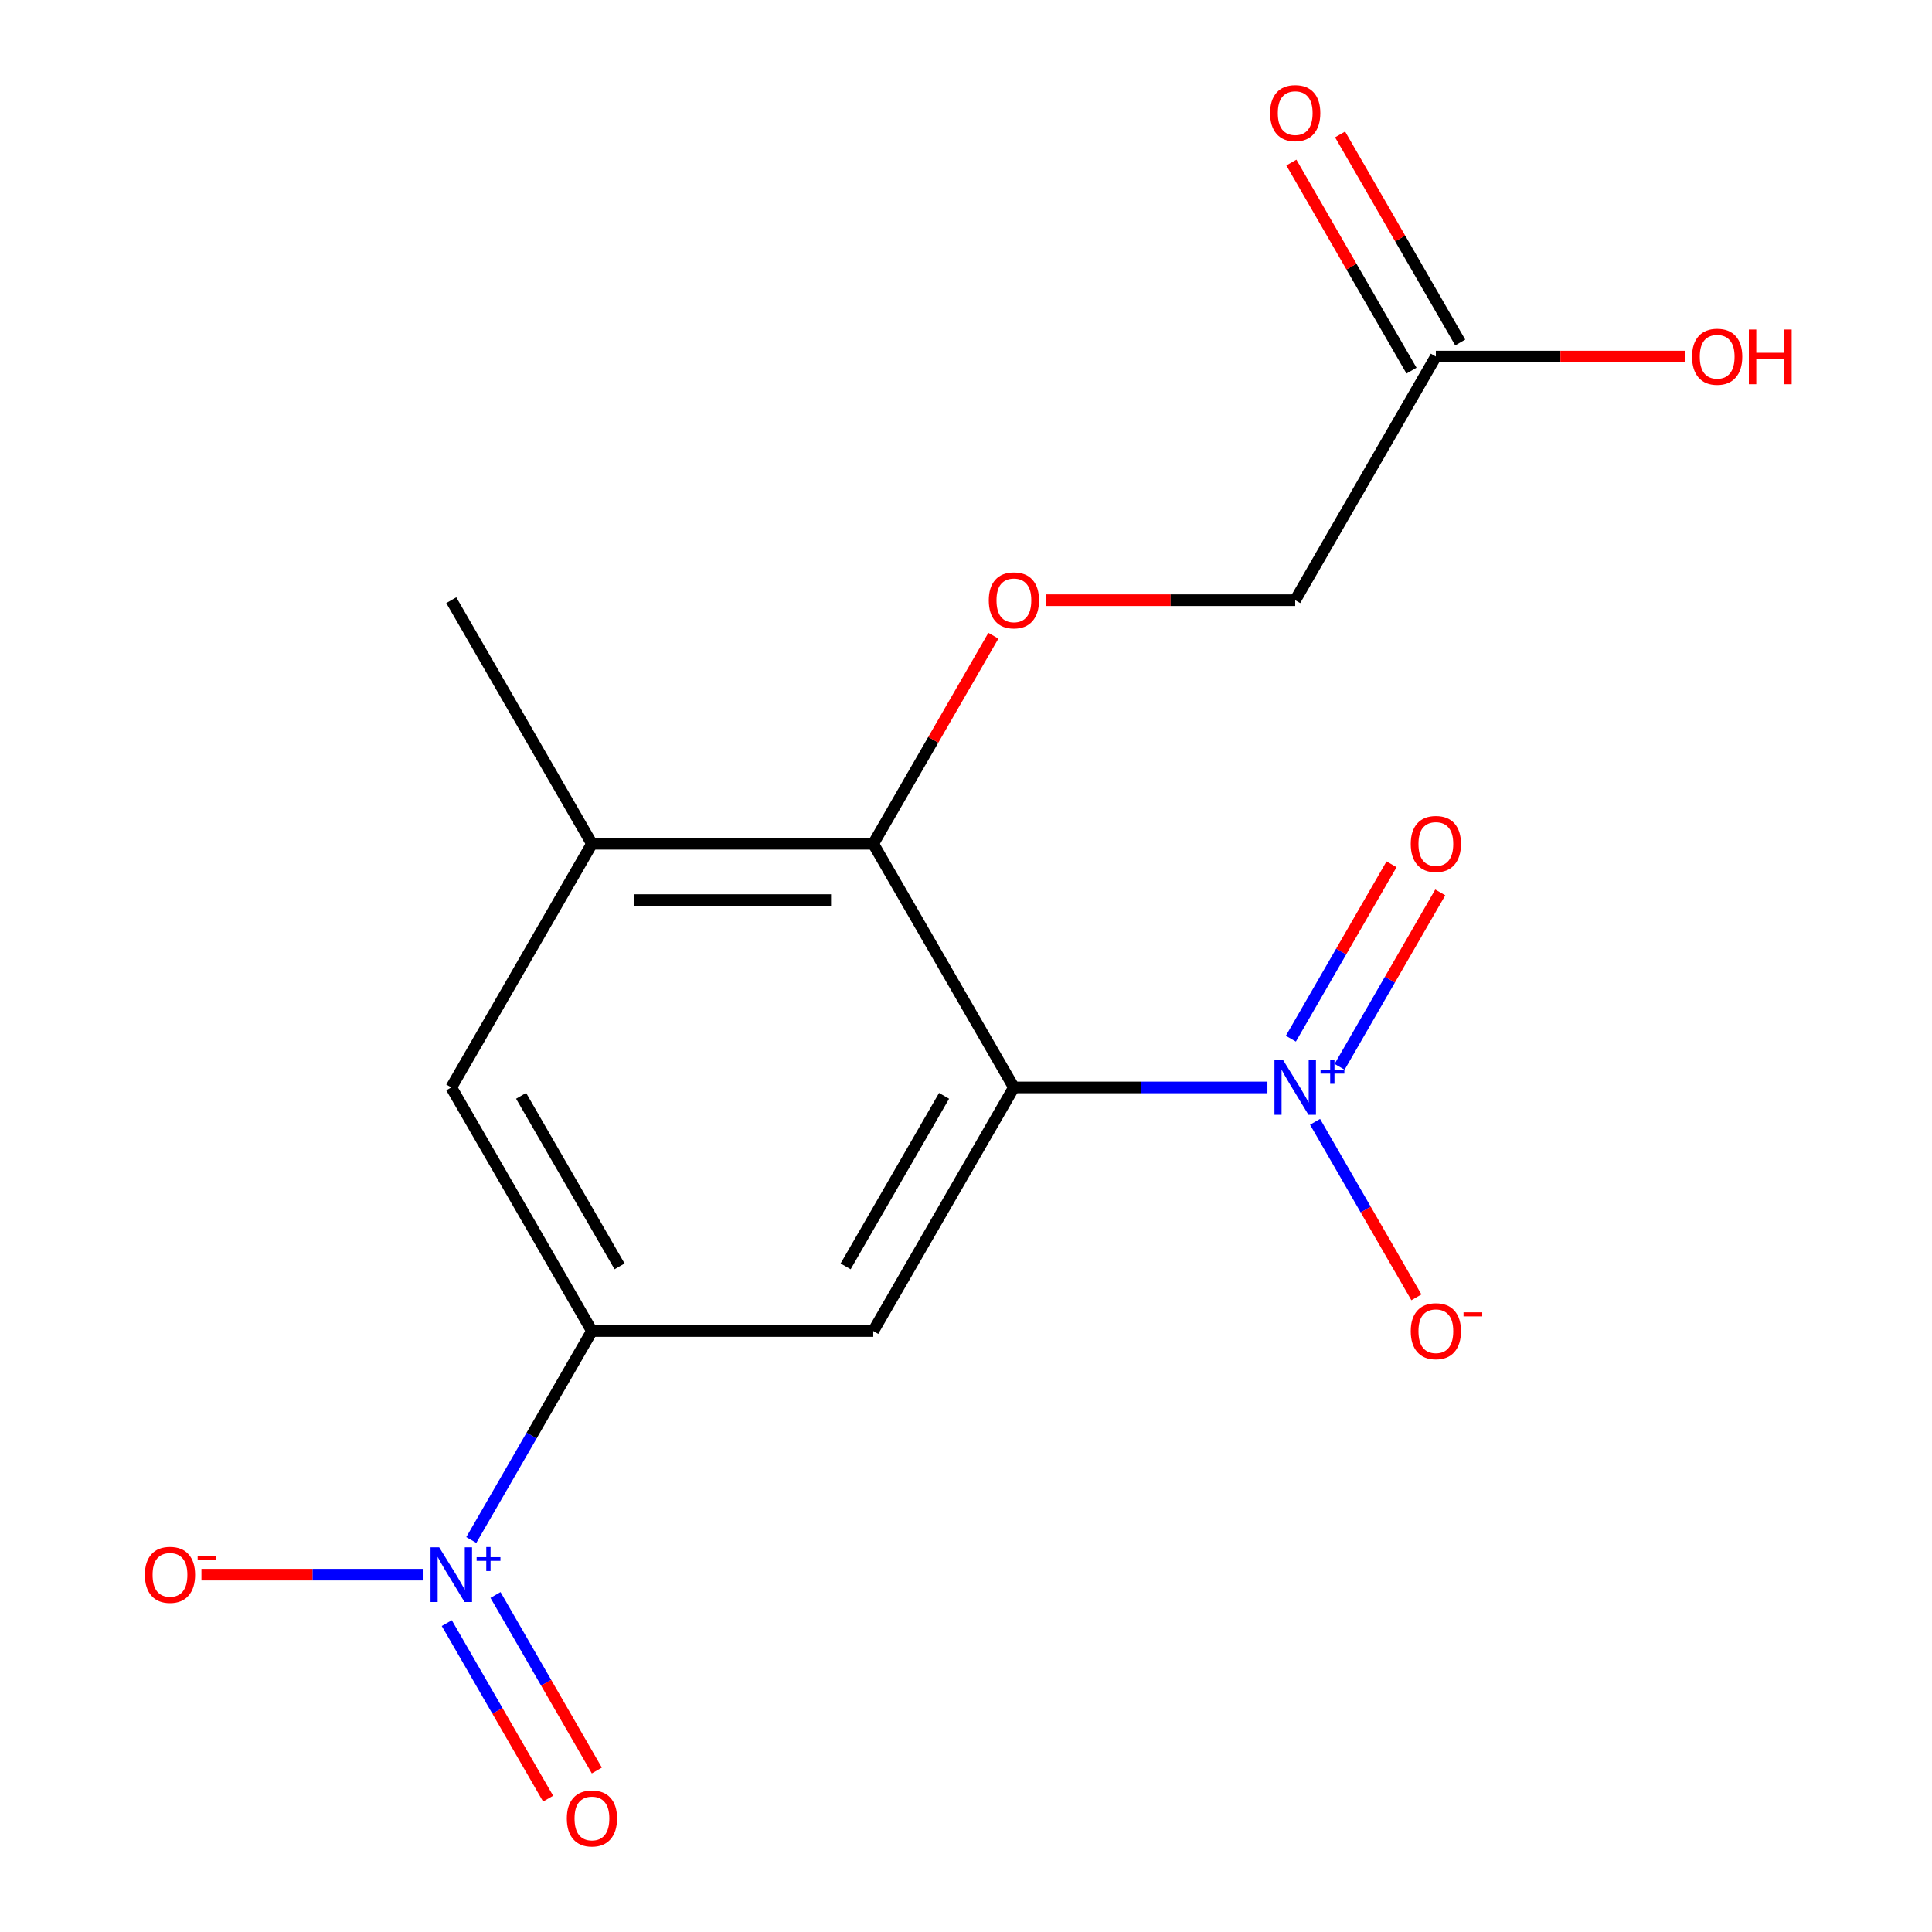 <?xml version='1.0' encoding='iso-8859-1'?>
<svg version='1.1' baseProfile='full'
              xmlns='http://www.w3.org/2000/svg'
                      xmlns:rdkit='http://www.rdkit.org/xml'
                      xmlns:xlink='http://www.w3.org/1999/xlink'
                  xml:space='preserve'
width='1000px' height='1000px' viewBox='0 0 1000 1000'>
<!-- END OF HEADER -->
<rect style='opacity:1.0;fill:#FFFFFF;stroke:none' width='1000' height='1000' x='0' y='0'> </rect>
<path class='bond-0' d='M 524.792,562.848 L 590.404,562.848' style='fill:none;fill-rule:evenodd;stroke:#000000;stroke-width:6px;stroke-linecap:butt;stroke-linejoin:miter;stroke-opacity:1' />
<path class='bond-0' d='M 590.404,562.848 L 656.016,562.848' style='fill:none;fill-rule:evenodd;stroke:#0000FF;stroke-width:6px;stroke-linecap:butt;stroke-linejoin:miter;stroke-opacity:1' />
<path class='bond-2' d='M 524.792,562.848 L 451.99,688.945' style='fill:none;fill-rule:evenodd;stroke:#000000;stroke-width:6px;stroke-linecap:butt;stroke-linejoin:miter;stroke-opacity:1' />
<path class='bond-2' d='M 488.653,567.203 L 437.691,655.47' style='fill:none;fill-rule:evenodd;stroke:#000000;stroke-width:6px;stroke-linecap:butt;stroke-linejoin:miter;stroke-opacity:1' />
<path class='bond-3' d='M 524.792,562.848 L 451.99,436.752' style='fill:none;fill-rule:evenodd;stroke:#000000;stroke-width:6px;stroke-linecap:butt;stroke-linejoin:miter;stroke-opacity:1' />
<path class='bond-8' d='M 680.673,580.649 L 706.899,626.074' style='fill:none;fill-rule:evenodd;stroke:#0000FF;stroke-width:6px;stroke-linecap:butt;stroke-linejoin:miter;stroke-opacity:1' />
<path class='bond-8' d='M 706.899,626.074 L 733.125,671.499' style='fill:none;fill-rule:evenodd;stroke:#FF0000;stroke-width:6px;stroke-linecap:butt;stroke-linejoin:miter;stroke-opacity:1' />
<path class='bond-10' d='M 693.369,552.18 L 719.426,507.047' style='fill:none;fill-rule:evenodd;stroke:#0000FF;stroke-width:6px;stroke-linecap:butt;stroke-linejoin:miter;stroke-opacity:1' />
<path class='bond-10' d='M 719.426,507.047 L 745.484,461.914' style='fill:none;fill-rule:evenodd;stroke:#FF0000;stroke-width:6px;stroke-linecap:butt;stroke-linejoin:miter;stroke-opacity:1' />
<path class='bond-10' d='M 668.149,537.619 L 694.207,492.487' style='fill:none;fill-rule:evenodd;stroke:#0000FF;stroke-width:6px;stroke-linecap:butt;stroke-linejoin:miter;stroke-opacity:1' />
<path class='bond-10' d='M 694.207,492.487 L 720.264,447.354' style='fill:none;fill-rule:evenodd;stroke:#FF0000;stroke-width:6px;stroke-linecap:butt;stroke-linejoin:miter;stroke-opacity:1' />
<path class='bond-1' d='M 243.947,797.093 L 275.167,743.019' style='fill:none;fill-rule:evenodd;stroke:#0000FF;stroke-width:6px;stroke-linecap:butt;stroke-linejoin:miter;stroke-opacity:1' />
<path class='bond-1' d='M 275.167,743.019 L 306.387,688.945' style='fill:none;fill-rule:evenodd;stroke:#000000;stroke-width:6px;stroke-linecap:butt;stroke-linejoin:miter;stroke-opacity:1' />
<path class='bond-9' d='M 219.205,815.042 L 161.733,815.042' style='fill:none;fill-rule:evenodd;stroke:#0000FF;stroke-width:6px;stroke-linecap:butt;stroke-linejoin:miter;stroke-opacity:1' />
<path class='bond-9' d='M 161.733,815.042 L 104.261,815.042' style='fill:none;fill-rule:evenodd;stroke:#FF0000;stroke-width:6px;stroke-linecap:butt;stroke-linejoin:miter;stroke-opacity:1' />
<path class='bond-11' d='M 231.252,840.122 L 257.478,885.547' style='fill:none;fill-rule:evenodd;stroke:#0000FF;stroke-width:6px;stroke-linecap:butt;stroke-linejoin:miter;stroke-opacity:1' />
<path class='bond-11' d='M 257.478,885.547 L 283.704,930.972' style='fill:none;fill-rule:evenodd;stroke:#FF0000;stroke-width:6px;stroke-linecap:butt;stroke-linejoin:miter;stroke-opacity:1' />
<path class='bond-11' d='M 256.471,825.562 L 282.697,870.987' style='fill:none;fill-rule:evenodd;stroke:#0000FF;stroke-width:6px;stroke-linecap:butt;stroke-linejoin:miter;stroke-opacity:1' />
<path class='bond-11' d='M 282.697,870.987 L 308.924,916.412' style='fill:none;fill-rule:evenodd;stroke:#FF0000;stroke-width:6px;stroke-linecap:butt;stroke-linejoin:miter;stroke-opacity:1' />
<path class='bond-4' d='M 451.99,688.945 L 306.387,688.945' style='fill:none;fill-rule:evenodd;stroke:#000000;stroke-width:6px;stroke-linecap:butt;stroke-linejoin:miter;stroke-opacity:1' />
<path class='bond-5' d='M 451.99,436.752 L 306.387,436.752' style='fill:none;fill-rule:evenodd;stroke:#000000;stroke-width:6px;stroke-linecap:butt;stroke-linejoin:miter;stroke-opacity:1' />
<path class='bond-5' d='M 430.15,465.873 L 328.227,465.873' style='fill:none;fill-rule:evenodd;stroke:#000000;stroke-width:6px;stroke-linecap:butt;stroke-linejoin:miter;stroke-opacity:1' />
<path class='bond-6' d='M 451.99,436.752 L 483.08,382.904' style='fill:none;fill-rule:evenodd;stroke:#000000;stroke-width:6px;stroke-linecap:butt;stroke-linejoin:miter;stroke-opacity:1' />
<path class='bond-6' d='M 483.08,382.904 L 514.169,329.055' style='fill:none;fill-rule:evenodd;stroke:#FF0000;stroke-width:6px;stroke-linecap:butt;stroke-linejoin:miter;stroke-opacity:1' />
<path class='bond-17' d='M 306.387,688.945 L 233.585,562.848' style='fill:none;fill-rule:evenodd;stroke:#000000;stroke-width:6px;stroke-linecap:butt;stroke-linejoin:miter;stroke-opacity:1' />
<path class='bond-17' d='M 320.686,655.47 L 269.724,567.203' style='fill:none;fill-rule:evenodd;stroke:#000000;stroke-width:6px;stroke-linecap:butt;stroke-linejoin:miter;stroke-opacity:1' />
<path class='bond-7' d='M 306.387,436.752 L 233.585,562.848' style='fill:none;fill-rule:evenodd;stroke:#000000;stroke-width:6px;stroke-linecap:butt;stroke-linejoin:miter;stroke-opacity:1' />
<path class='bond-16' d='M 306.387,436.752 L 233.585,310.655' style='fill:none;fill-rule:evenodd;stroke:#000000;stroke-width:6px;stroke-linecap:butt;stroke-linejoin:miter;stroke-opacity:1' />
<path class='bond-14' d='M 541.432,310.655 L 605.914,310.655' style='fill:none;fill-rule:evenodd;stroke:#FF0000;stroke-width:6px;stroke-linecap:butt;stroke-linejoin:miter;stroke-opacity:1' />
<path class='bond-14' d='M 605.914,310.655 L 670.396,310.655' style='fill:none;fill-rule:evenodd;stroke:#000000;stroke-width:6px;stroke-linecap:butt;stroke-linejoin:miter;stroke-opacity:1' />
<path class='bond-12' d='M 743.198,184.559 L 670.396,310.655' style='fill:none;fill-rule:evenodd;stroke:#000000;stroke-width:6px;stroke-linecap:butt;stroke-linejoin:miter;stroke-opacity:1' />
<path class='bond-13' d='M 755.808,177.278 L 724.718,123.43' style='fill:none;fill-rule:evenodd;stroke:#000000;stroke-width:6px;stroke-linecap:butt;stroke-linejoin:miter;stroke-opacity:1' />
<path class='bond-13' d='M 724.718,123.43 L 693.629,69.582' style='fill:none;fill-rule:evenodd;stroke:#FF0000;stroke-width:6px;stroke-linecap:butt;stroke-linejoin:miter;stroke-opacity:1' />
<path class='bond-13' d='M 730.588,191.839 L 699.499,137.991' style='fill:none;fill-rule:evenodd;stroke:#000000;stroke-width:6px;stroke-linecap:butt;stroke-linejoin:miter;stroke-opacity:1' />
<path class='bond-13' d='M 699.499,137.991 L 668.41,84.142' style='fill:none;fill-rule:evenodd;stroke:#FF0000;stroke-width:6px;stroke-linecap:butt;stroke-linejoin:miter;stroke-opacity:1' />
<path class='bond-15' d='M 743.198,184.559 L 807.68,184.559' style='fill:none;fill-rule:evenodd;stroke:#000000;stroke-width:6px;stroke-linecap:butt;stroke-linejoin:miter;stroke-opacity:1' />
<path class='bond-15' d='M 807.68,184.559 L 872.162,184.559' style='fill:none;fill-rule:evenodd;stroke:#FF0000;stroke-width:6px;stroke-linecap:butt;stroke-linejoin:miter;stroke-opacity:1' />
<path  class='atom-1' d='M 664.136 548.688
L 673.416 563.688
Q 674.336 565.168, 675.816 567.848
Q 677.296 570.528, 677.376 570.688
L 677.376 548.688
L 681.136 548.688
L 681.136 577.008
L 677.256 577.008
L 667.296 560.608
Q 666.136 558.688, 664.896 556.488
Q 663.696 554.288, 663.336 553.608
L 663.336 577.008
L 659.656 577.008
L 659.656 548.688
L 664.136 548.688
' fill='#0000FF'/>
<path  class='atom-1' d='M 683.512 553.793
L 688.502 553.793
L 688.502 548.54
L 690.719 548.54
L 690.719 553.793
L 695.841 553.793
L 695.841 555.694
L 690.719 555.694
L 690.719 560.974
L 688.502 560.974
L 688.502 555.694
L 683.512 555.694
L 683.512 553.793
' fill='#0000FF'/>
<path  class='atom-2' d='M 227.325 800.882
L 236.605 815.882
Q 237.525 817.362, 239.005 820.042
Q 240.485 822.722, 240.565 822.882
L 240.565 800.882
L 244.325 800.882
L 244.325 829.202
L 240.445 829.202
L 230.485 812.802
Q 229.325 810.882, 228.085 808.682
Q 226.885 806.482, 226.525 805.802
L 226.525 829.202
L 222.845 829.202
L 222.845 800.882
L 227.325 800.882
' fill='#0000FF'/>
<path  class='atom-2' d='M 246.701 805.986
L 251.69 805.986
L 251.69 800.733
L 253.908 800.733
L 253.908 805.986
L 259.029 805.986
L 259.029 807.887
L 253.908 807.887
L 253.908 813.167
L 251.69 813.167
L 251.69 807.887
L 246.701 807.887
L 246.701 805.986
' fill='#0000FF'/>
<path  class='atom-7' d='M 511.792 310.735
Q 511.792 303.935, 515.152 300.135
Q 518.512 296.335, 524.792 296.335
Q 531.072 296.335, 534.432 300.135
Q 537.792 303.935, 537.792 310.735
Q 537.792 317.615, 534.392 321.535
Q 530.992 325.415, 524.792 325.415
Q 518.552 325.415, 515.152 321.535
Q 511.792 317.655, 511.792 310.735
M 524.792 322.215
Q 529.112 322.215, 531.432 319.335
Q 533.792 316.415, 533.792 310.735
Q 533.792 305.175, 531.432 302.375
Q 529.112 299.535, 524.792 299.535
Q 520.472 299.535, 518.112 302.335
Q 515.792 305.135, 515.792 310.735
Q 515.792 316.455, 518.112 319.335
Q 520.472 322.215, 524.792 322.215
' fill='#FF0000'/>
<path  class='atom-9' d='M 730.198 689.025
Q 730.198 682.225, 733.558 678.425
Q 736.918 674.625, 743.198 674.625
Q 749.478 674.625, 752.838 678.425
Q 756.198 682.225, 756.198 689.025
Q 756.198 695.905, 752.798 699.825
Q 749.398 703.705, 743.198 703.705
Q 736.958 703.705, 733.558 699.825
Q 730.198 695.945, 730.198 689.025
M 743.198 700.505
Q 747.518 700.505, 749.838 697.625
Q 752.198 694.705, 752.198 689.025
Q 752.198 683.465, 749.838 680.665
Q 747.518 677.825, 743.198 677.825
Q 738.878 677.825, 736.518 680.625
Q 734.198 683.425, 734.198 689.025
Q 734.198 694.745, 736.518 697.625
Q 738.878 700.505, 743.198 700.505
' fill='#FF0000'/>
<path  class='atom-9' d='M 757.518 679.247
L 767.207 679.247
L 767.207 681.359
L 757.518 681.359
L 757.518 679.247
' fill='#FF0000'/>
<path  class='atom-10' d='M 74.981 815.122
Q 74.981 808.322, 78.341 804.522
Q 81.701 800.722, 87.981 800.722
Q 94.261 800.722, 97.621 804.522
Q 100.981 808.322, 100.981 815.122
Q 100.981 822.002, 97.581 825.922
Q 94.181 829.802, 87.981 829.802
Q 81.741 829.802, 78.341 825.922
Q 74.981 822.042, 74.981 815.122
M 87.981 826.602
Q 92.301 826.602, 94.621 823.722
Q 96.981 820.802, 96.981 815.122
Q 96.981 809.562, 94.621 806.762
Q 92.301 803.922, 87.981 803.922
Q 83.661 803.922, 81.301 806.722
Q 78.981 809.522, 78.981 815.122
Q 78.981 820.842, 81.301 823.722
Q 83.661 826.602, 87.981 826.602
' fill='#FF0000'/>
<path  class='atom-10' d='M 102.301 805.344
L 111.99 805.344
L 111.99 807.456
L 102.301 807.456
L 102.301 805.344
' fill='#FF0000'/>
<path  class='atom-11' d='M 730.198 436.832
Q 730.198 430.032, 733.558 426.232
Q 736.918 422.432, 743.198 422.432
Q 749.478 422.432, 752.838 426.232
Q 756.198 430.032, 756.198 436.832
Q 756.198 443.712, 752.798 447.632
Q 749.398 451.512, 743.198 451.512
Q 736.958 451.512, 733.558 447.632
Q 730.198 443.752, 730.198 436.832
M 743.198 448.312
Q 747.518 448.312, 749.838 445.432
Q 752.198 442.512, 752.198 436.832
Q 752.198 431.272, 749.838 428.472
Q 747.518 425.632, 743.198 425.632
Q 738.878 425.632, 736.518 428.432
Q 734.198 431.232, 734.198 436.832
Q 734.198 442.552, 736.518 445.432
Q 738.878 448.312, 743.198 448.312
' fill='#FF0000'/>
<path  class='atom-12' d='M 293.387 941.218
Q 293.387 934.418, 296.747 930.618
Q 300.107 926.818, 306.387 926.818
Q 312.667 926.818, 316.027 930.618
Q 319.387 934.418, 319.387 941.218
Q 319.387 948.098, 315.987 952.018
Q 312.587 955.898, 306.387 955.898
Q 300.147 955.898, 296.747 952.018
Q 293.387 948.138, 293.387 941.218
M 306.387 952.698
Q 310.707 952.698, 313.027 949.818
Q 315.387 946.898, 315.387 941.218
Q 315.387 935.658, 313.027 932.858
Q 310.707 930.018, 306.387 930.018
Q 302.067 930.018, 299.707 932.818
Q 297.387 935.618, 297.387 941.218
Q 297.387 946.938, 299.707 949.818
Q 302.067 952.698, 306.387 952.698
' fill='#FF0000'/>
<path  class='atom-14' d='M 657.396 58.542
Q 657.396 51.742, 660.756 47.942
Q 664.116 44.142, 670.396 44.142
Q 676.676 44.142, 680.036 47.942
Q 683.396 51.742, 683.396 58.542
Q 683.396 65.422, 679.996 69.342
Q 676.596 73.222, 670.396 73.222
Q 664.156 73.222, 660.756 69.342
Q 657.396 65.462, 657.396 58.542
M 670.396 70.022
Q 674.716 70.022, 677.036 67.142
Q 679.396 64.222, 679.396 58.542
Q 679.396 52.982, 677.036 50.182
Q 674.716 47.342, 670.396 47.342
Q 666.076 47.342, 663.716 50.142
Q 661.396 52.942, 661.396 58.542
Q 661.396 64.262, 663.716 67.142
Q 666.076 70.022, 670.396 70.022
' fill='#FF0000'/>
<path  class='atom-16' d='M 875.802 184.639
Q 875.802 177.839, 879.162 174.039
Q 882.522 170.239, 888.802 170.239
Q 895.082 170.239, 898.442 174.039
Q 901.802 177.839, 901.802 184.639
Q 901.802 191.519, 898.402 195.439
Q 895.002 199.319, 888.802 199.319
Q 882.562 199.319, 879.162 195.439
Q 875.802 191.559, 875.802 184.639
M 888.802 196.119
Q 893.122 196.119, 895.442 193.239
Q 897.802 190.319, 897.802 184.639
Q 897.802 179.079, 895.442 176.279
Q 893.122 173.439, 888.802 173.439
Q 884.482 173.439, 882.122 176.239
Q 879.802 179.039, 879.802 184.639
Q 879.802 190.359, 882.122 193.239
Q 884.482 196.119, 888.802 196.119
' fill='#FF0000'/>
<path  class='atom-16' d='M 905.202 170.559
L 909.042 170.559
L 909.042 182.599
L 923.522 182.599
L 923.522 170.559
L 927.362 170.559
L 927.362 198.879
L 923.522 198.879
L 923.522 185.799
L 909.042 185.799
L 909.042 198.879
L 905.202 198.879
L 905.202 170.559
' fill='#FF0000'/>
</svg>
